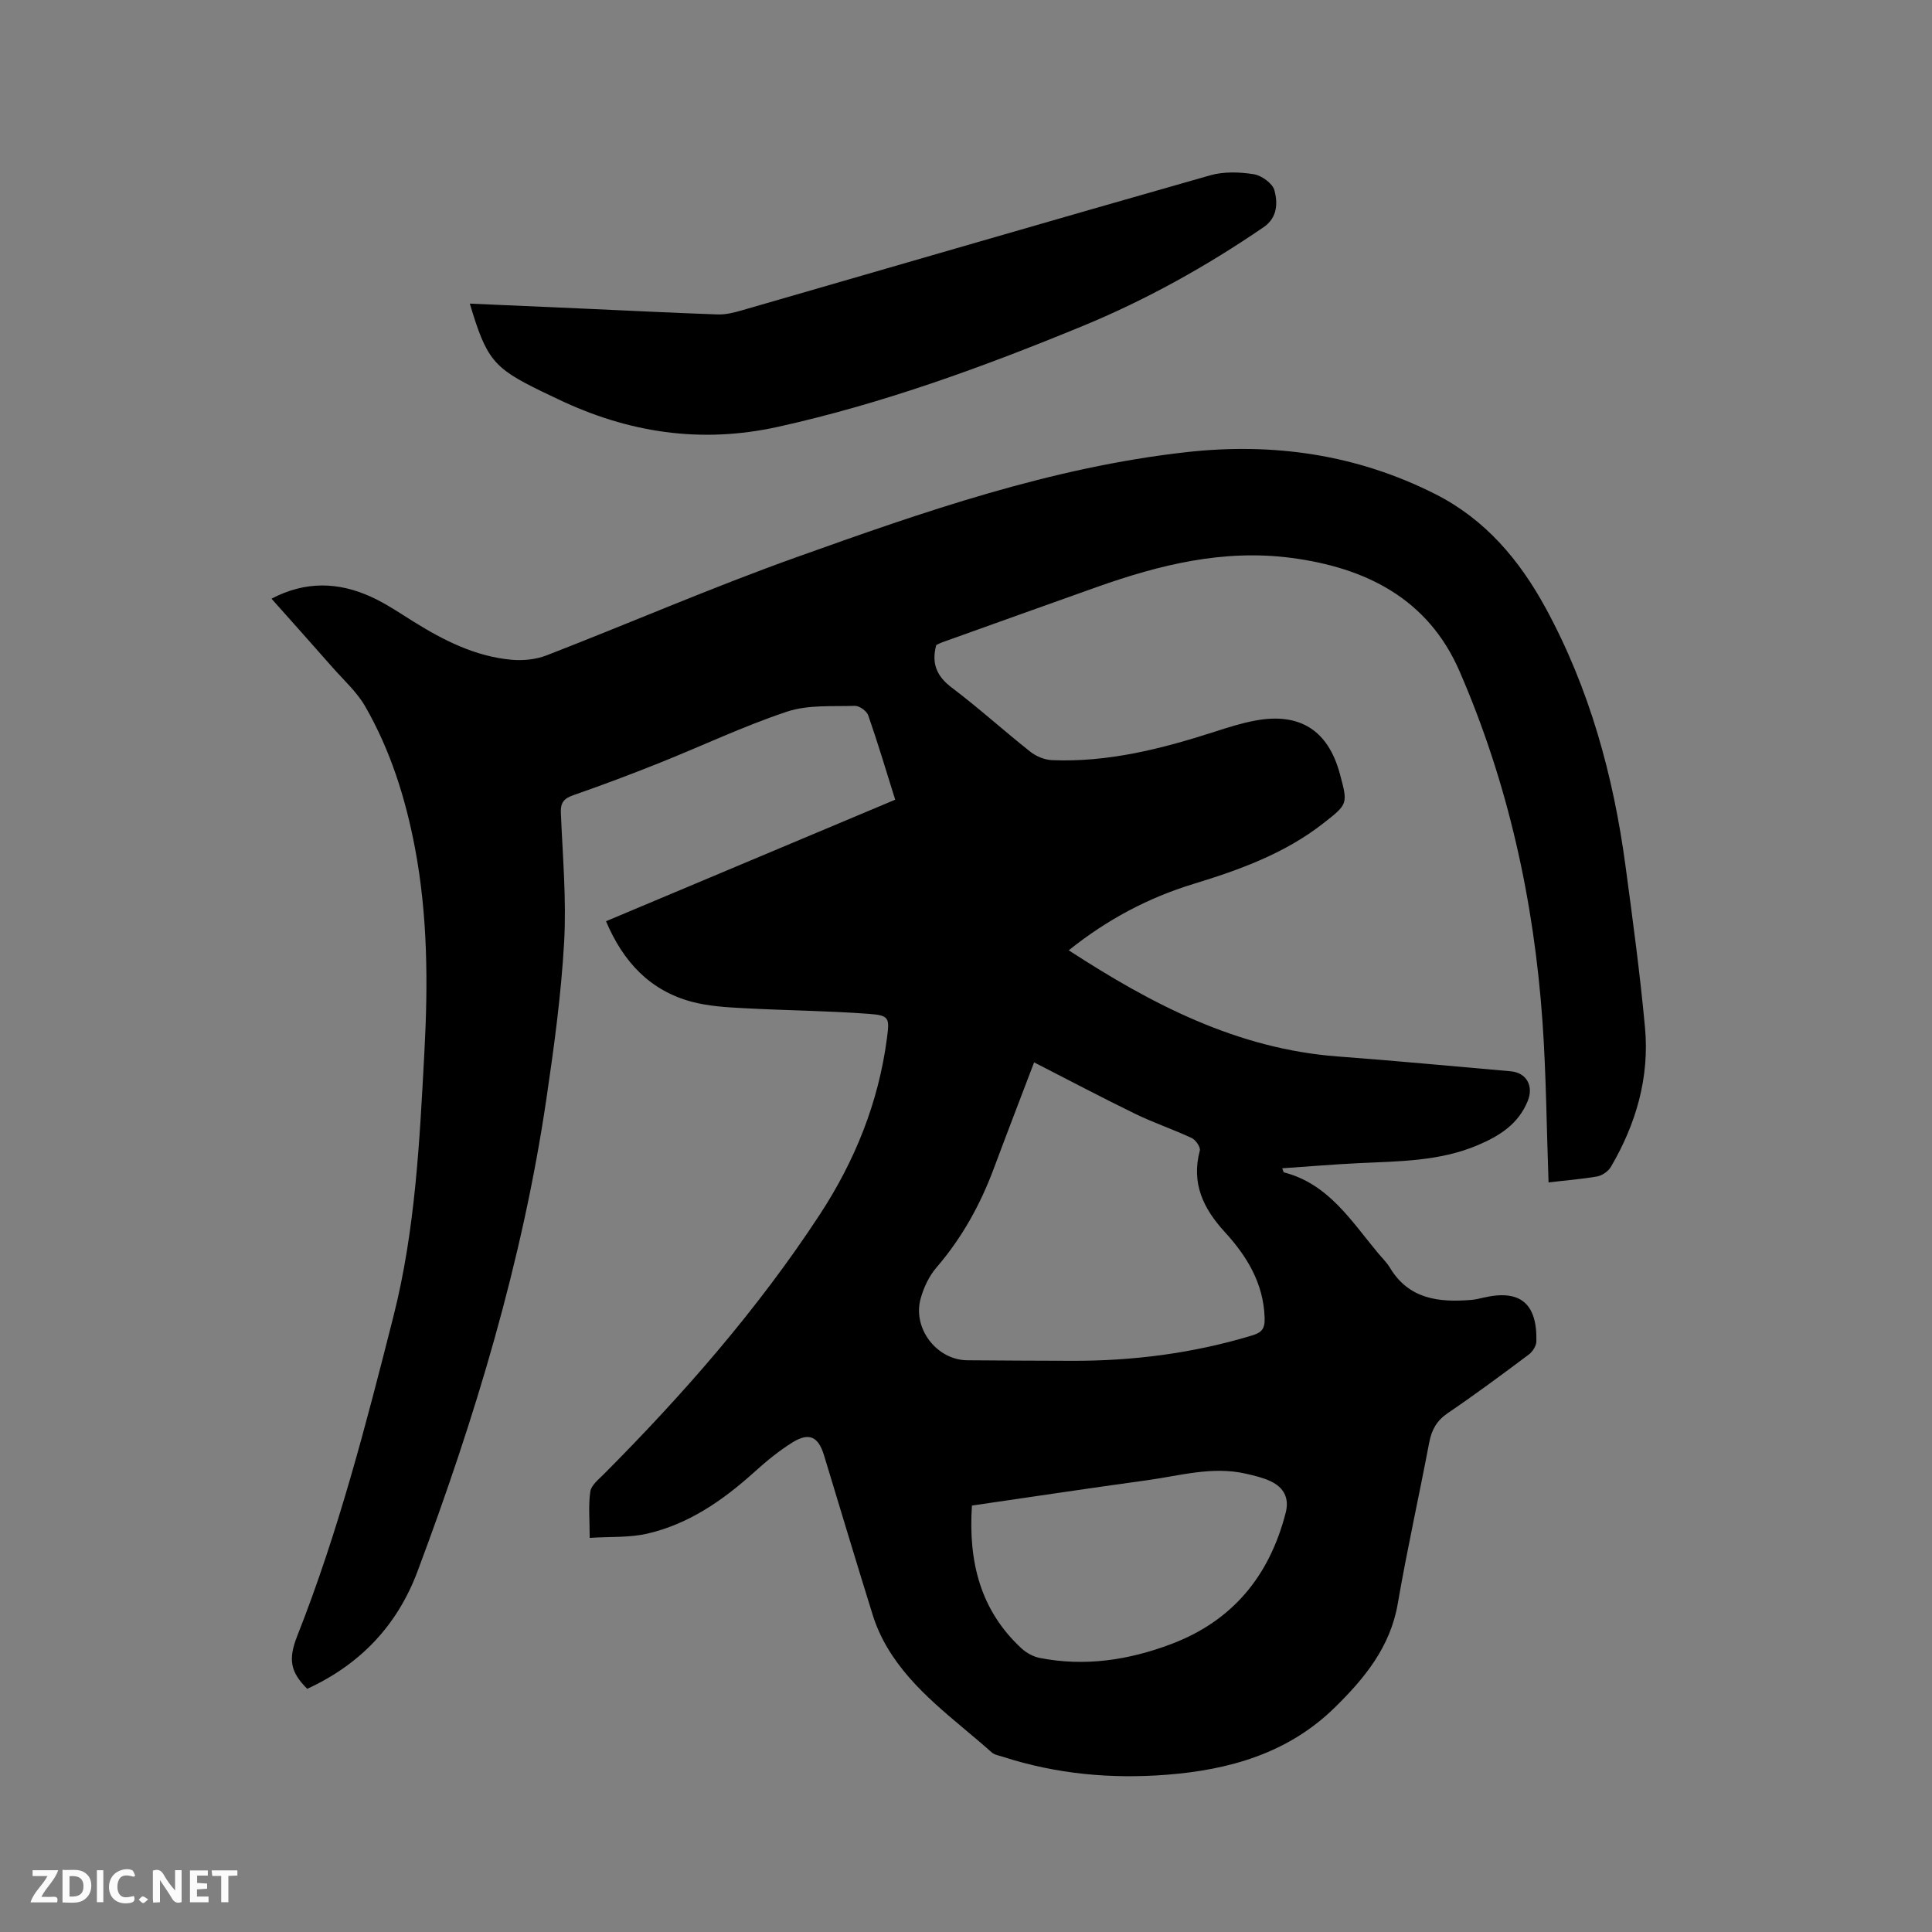 <svg enable-background="new 0 0 400 400" viewBox="0 0 400 400" xmlns="http://www.w3.org/2000/svg"><rect x="0" y="0" width="400" height="400" fill="#808080" stroke="none"/><path d="m320.61 244.81c-.41-11.43-.49-22.36-1.25-33.24-1.76-25.12-7.14-49.5-17.19-72.62-6.49-14.94-19.3-21.43-34.93-23.46-14-1.81-27.14 1.44-40.12 6.04-10.67 3.79-21.32 7.61-31.98 11.43-.49.17-.95.42-1.3.59-1.03 3.82.09 6.46 3.22 8.82 5.58 4.21 10.77 8.93 16.26 13.27 1.21.96 2.95 1.67 4.48 1.74 11.61.48 22.68-2.34 33.62-5.86 2.81-.91 5.66-1.82 8.56-2.35 9.17-1.68 14.99 2.07 17.41 11 1.7 6.29 1.7 6.28-3.38 10.26-7.99 6.27-17.33 9.65-26.89 12.57-9.42 2.87-17.95 7.42-25.85 13.75 17.22 11.2 34.92 20.42 55.71 21.98 11.94.89 23.86 2.03 35.79 3.07 3.27.28 4.8 3.03 3.53 6.15-1.95 4.79-5.84 7.24-10.38 9.16-7.93 3.35-16.31 3.31-24.66 3.71-5.21.25-10.42.7-15.79 1.06.25.65.27.83.33.84 9.28 2.39 13.98 10.11 19.57 16.79.82.98 1.75 1.88 2.4 2.96 3.94 6.55 10.17 7.21 16.88 6.66.84-.07 1.67-.28 2.5-.47 7.54-1.76 11.13 1.16 10.94 9.07-.02.93-.79 2.13-1.58 2.72-5.52 4.13-11.05 8.24-16.75 12.11-2.3 1.56-3.36 3.47-3.86 6.11-2.11 11.13-4.59 22.2-6.51 33.36-1.55 9.03-6.96 15.54-13.12 21.57-9.6 9.38-21.73 12.83-34.69 13.84-11.51.9-22.87-.13-33.92-3.71-.8-.26-1.76-.4-2.34-.92-7.64-6.83-16.29-12.69-21.65-21.76-1.22-2.07-2.24-4.32-2.96-6.62-3.44-11.01-6.74-22.07-10.1-33.11-1.18-3.88-3.07-4.82-6.51-2.7-2.86 1.77-5.5 3.96-8 6.22-6.47 5.82-13.51 10.7-22.07 12.68-3.7.86-7.66.6-11.94.88 0-3.75-.3-6.73.13-9.6.2-1.32 1.73-2.52 2.82-3.61 16.48-16.57 31.84-34.11 44.67-53.7 7.27-11.1 12.18-23.23 13.92-36.51.55-4.22.53-4.75-3.71-5.07-8.65-.64-17.34-.71-26.01-1.18-3.57-.19-7.23-.41-10.66-1.32-8.71-2.32-14.24-8.3-17.78-16.68 19.97-8.39 39.85-16.75 59.87-25.16-1.88-6-3.6-11.78-5.58-17.46-.32-.91-1.84-2-2.78-1.97-4.71.15-9.7-.25-14.04 1.2-9.01 3-17.65 7.12-26.49 10.65-5.9 2.36-11.84 4.59-17.84 6.68-1.95.68-2.58 1.61-2.49 3.65.37 8.9 1.17 17.84.68 26.7-.61 10.85-2.08 21.68-3.67 32.45-4.96 33.68-14.77 66.07-26.69 97.87-4.23 11.29-11.94 19.3-22.83 24.31-3.52-3.49-3.97-6.12-2.07-10.94 8.5-21.51 14.27-43.89 19.93-66.22 4.51-17.79 5.41-36.22 6.39-54.55.77-14.23.71-28.4-1.96-42.45-1.95-10.26-5.07-20.15-10.28-29.22-1.71-2.98-4.4-5.4-6.71-8.02-4.12-4.69-8.29-9.34-12.7-14.3 7.05-3.7 13.87-3.46 20.63-.38 3.06 1.39 5.89 3.33 8.76 5.12 6.26 3.9 12.78 7.2 20.23 7.9 2.41.23 5.1-.04 7.33-.9 17.27-6.7 34.29-14.09 51.72-20.32 26.31-9.41 52.75-18.63 80.77-21.76 17.99-2.01 35.27.47 51.54 8.7 10.31 5.22 17.4 13.61 22.84 23.61 9.08 16.7 14.01 34.69 16.52 53.41 1.49 11.12 3 22.25 4.03 33.42.95 10.33-1.85 19.95-7.07 28.85-.54.91-1.78 1.77-2.82 1.97-3.16.55-6.42.8-10.08 1.24zm-106.51-24.86c-2.8 7.37-5.62 14.67-8.35 21.99-2.8 7.51-6.61 14.38-11.87 20.49-1.53 1.78-2.64 4.14-3.27 6.42-1.72 6.18 3.33 12.72 9.64 12.78 7.2.07 14.4.08 21.6.11 12.68.05 25.12-1.55 37.29-5.22 2.03-.61 2.77-1.33 2.69-3.67-.23-7.17-3.67-12.77-8.24-17.76-4.48-4.89-6.98-10.11-5.18-16.88.18-.7-.85-2.21-1.67-2.59-3.82-1.79-7.85-3.14-11.64-4.98-6.93-3.37-13.75-6.98-21-10.69zm-12.87 91.76c-.77 11.62 1.73 21.69 10.26 29.57 1.02.94 2.43 1.71 3.78 1.98 9.3 1.82 18.32.47 27.1-2.83 12.82-4.8 20.46-14.15 23.82-27.24.79-3.06-.42-5.24-3.12-6.51-1.6-.76-3.39-1.17-5.13-1.57-6.95-1.59-13.68.43-20.46 1.36-12.05 1.65-24.06 3.47-36.25 5.24z" fill="#000001"/><path d="m97.27 62.86c8.3.37 16.32.72 24.33 1.07 8.99.4 17.98.86 26.98 1.17 1.65.06 3.36-.37 4.96-.83 32.33-9.33 64.64-18.76 97.01-27.97 2.82-.8 6.08-.7 9.02-.23 1.63.26 3.91 1.9 4.29 3.34.7 2.63.64 5.65-2.25 7.63-11.84 8.1-24.33 15.06-37.58 20.51-20.46 8.42-41.21 16-62.91 20.81-16.04 3.56-31.11 1.23-45.7-5.77-1.15-.55-2.3-1.08-3.44-1.64-9.82-4.79-11.26-6.54-14.71-18.09z" fill="#000001"/><g fill="#fafbfa"><path d="m37.59 393.81c-.92.31-1.52.05-2-.78-.7-1.2-1.52-2.34-2.47-3.78v4.59c-.55.03-.95.05-1.41.07-.03-.37-.06-.64-.06-.91 0-1.91 0-3.81 0-5.7 1.13-.41 1.77-.03 2.29.91.62 1.11 1.38 2.14 2.31 3.19v-4.2h1.35v6.61z"/><path d="m12.94 393.88v-6.75c1.9.19 3.93-.54 5.37 1.29.8 1.01.78 2.88.03 3.97-1.37 1.97-3.4 1.51-5.4 1.49m1.45-1.22c2.04.12 2.92-.58 2.89-2.21-.03-1.51-.98-2.19-2.89-2z"/><path d="m11.81 393.87h-5.49c.68-2.18 2.47-3.48 3.51-5.45h-3.08v-1.21h5.29c-.71 2.13-2.44 3.48-3.47 5.51.86 0 1.63.04 2.39-.01.79-.05 1.14.21.85 1.16"/><path d="m39.33 393.86v-6.61h3.7v1.07h-2.22v1.52c.68.04 1.34.09 2.07.13v1.07c-.72.05-1.38.09-2.1.14v1.48h2.4v1.19h-3.85z"/><path d="m27.71 388.56c-1.15-.3-2.46-.61-3.1.64-.37.73-.41 1.93-.06 2.67.63 1.35 1.99.93 3.17.68.35.94-.01 1.32-.93 1.46-1.62.25-3.05-.27-3.76-1.48-.73-1.24-.6-3.03.31-4.17.88-1.11 2.71-1.7 4-1.16.32.13.44.74.65 1.12-.1.08-.19.16-.28.24"/><path d="m49.15 387.24v1.07c-.59.02-1.17.05-1.87.08v5.44h-1.48v-5.44h-1.85c-.05-.4-.08-.73-.13-1.15z"/><path d="m20.06 387.21h1.33v6.62h-1.33z"/><path d="m30.68 393.25c-.49.38-.8.79-1.05.76-.32-.05-.6-.45-.9-.7.26-.24.51-.64.8-.67.29-.04.62.3 1.15.61"/></g></svg>